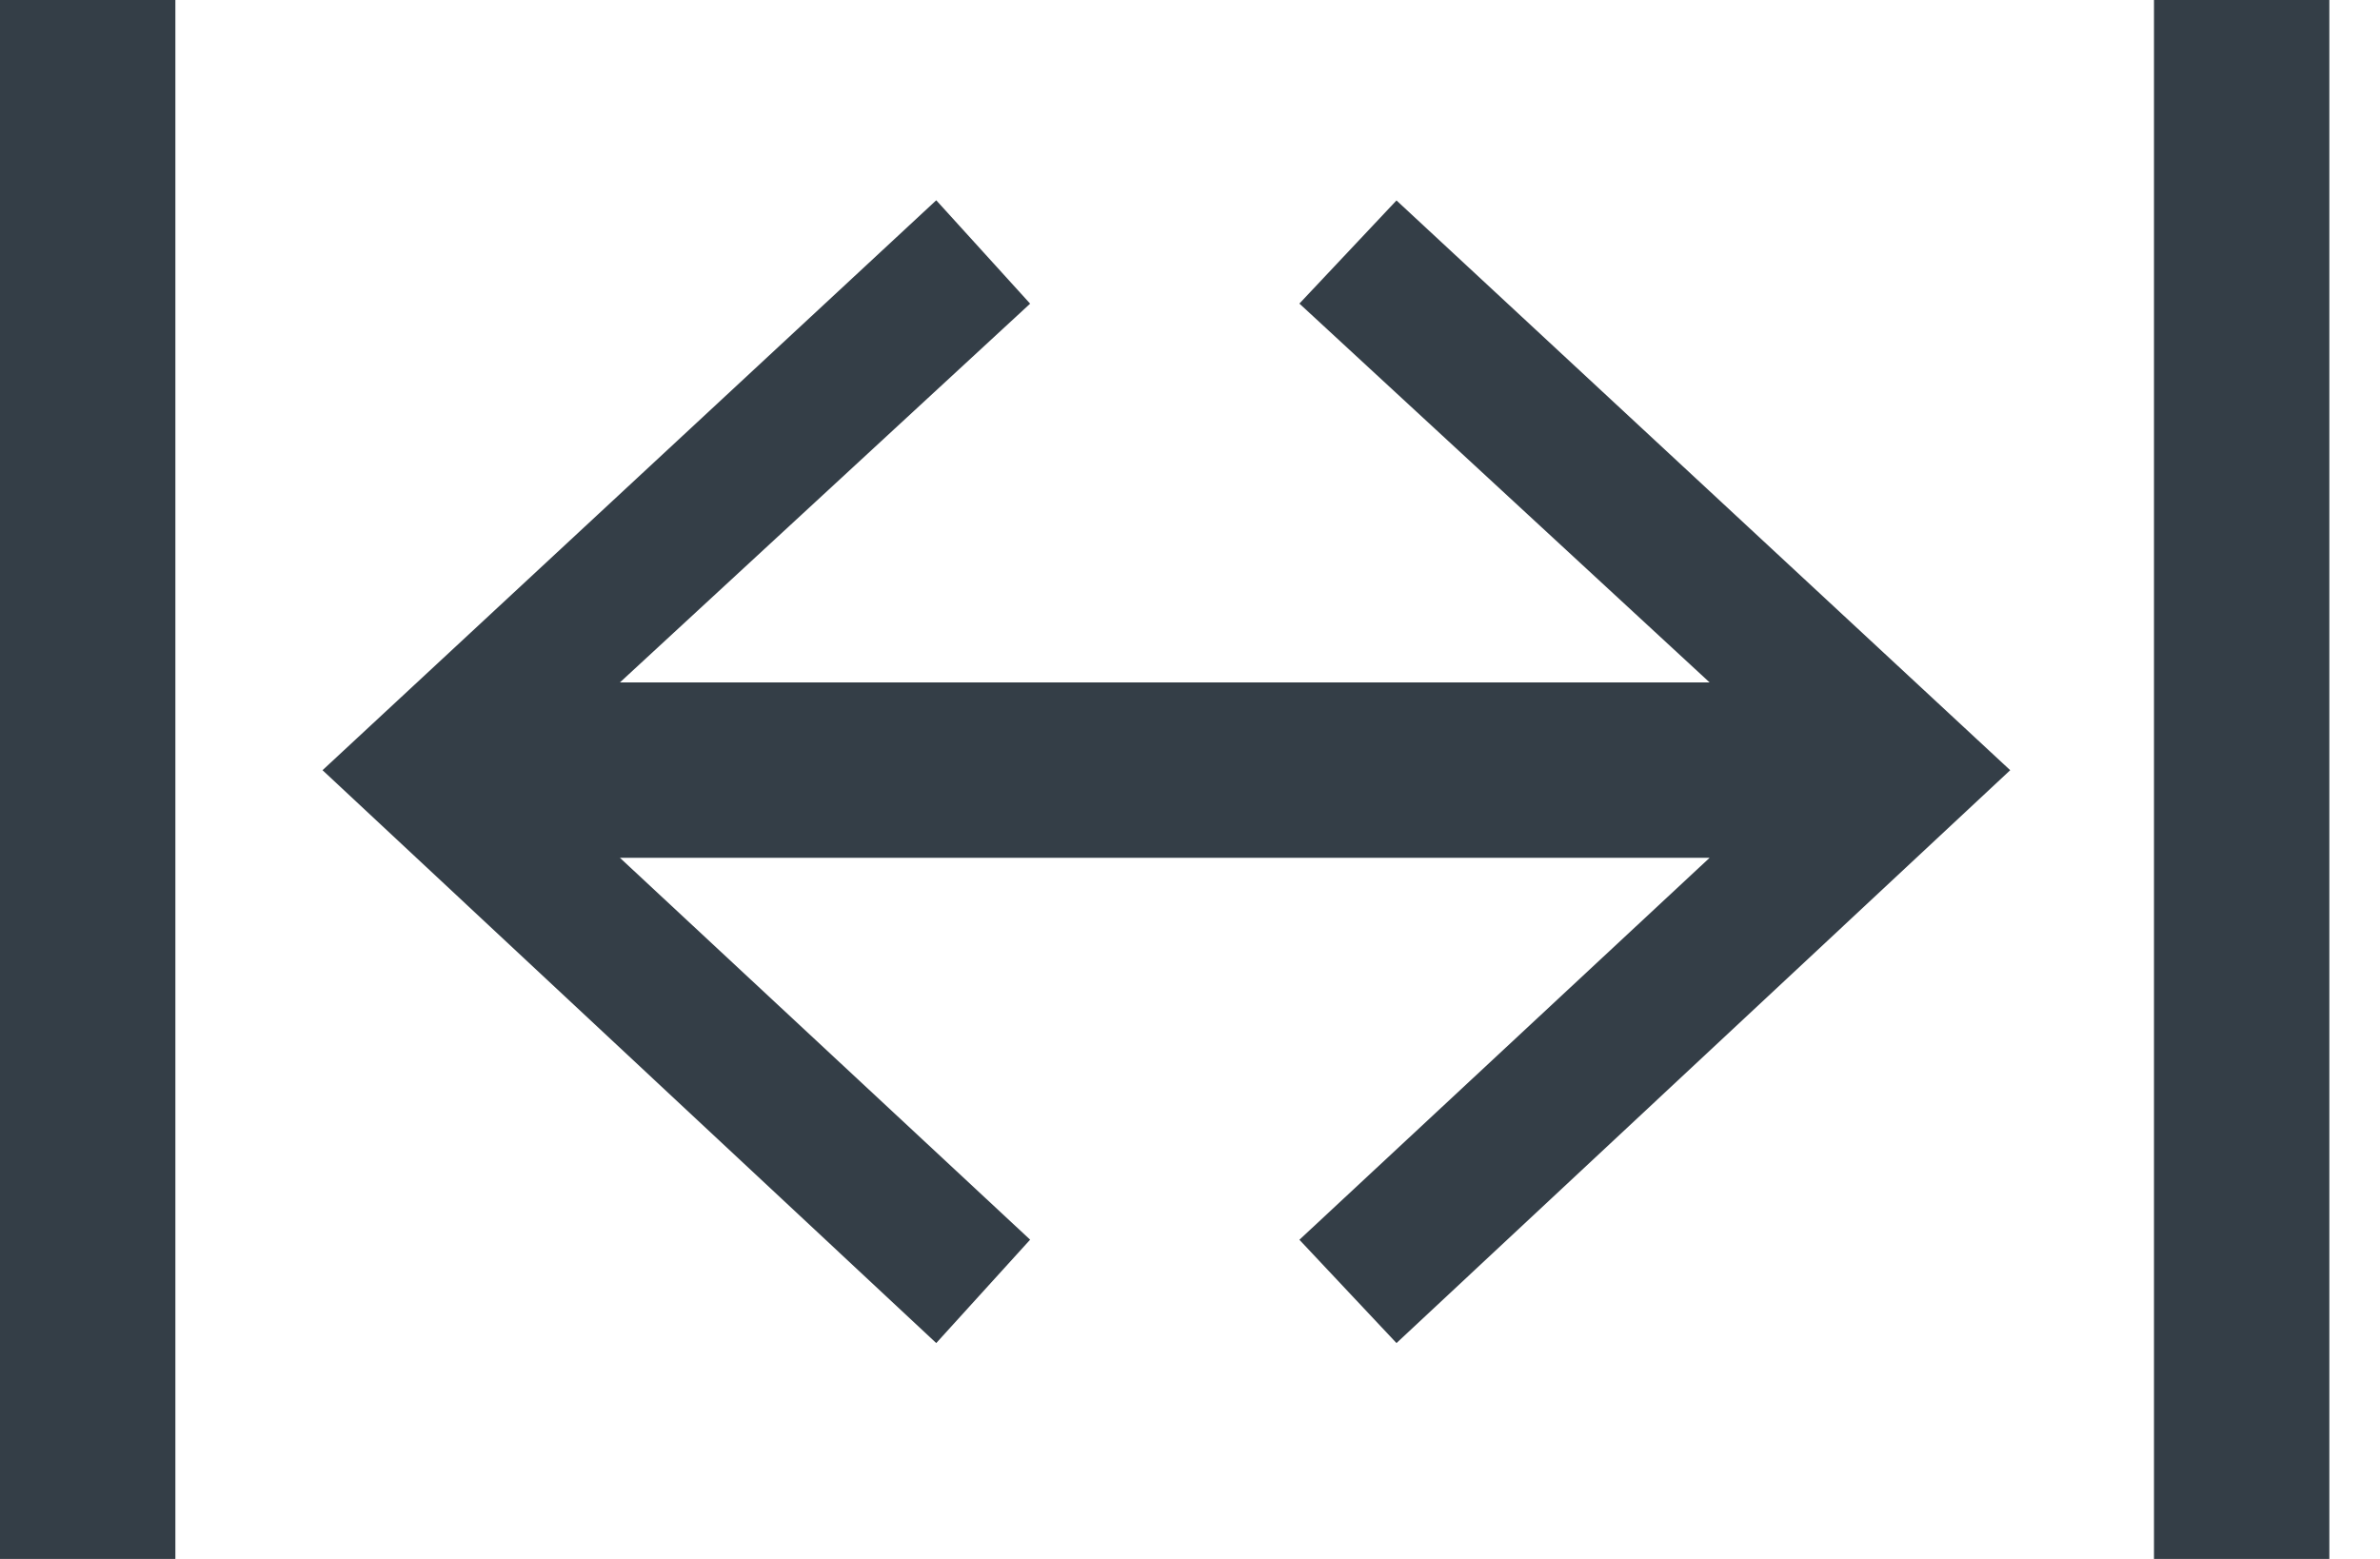 <?xml version="1.0" encoding="UTF-8"?> <svg xmlns="http://www.w3.org/2000/svg" width="29" height="19" fill="none"><path d="M2.137 0H0v19h2.137V0zM15.833 3.7l4.998 4.617H7.554l4.998-4.616-1.144-1.26L3.93 9.387l7.478 6.982 1.144-1.26-4.998-4.654h13.277l-4.998 4.655 1.183 1.259 7.478-6.982-7.478-6.944L15.833 3.7zM28.383 0h-2.137v19h2.137V0z" fill="#343E47"></path></svg> 